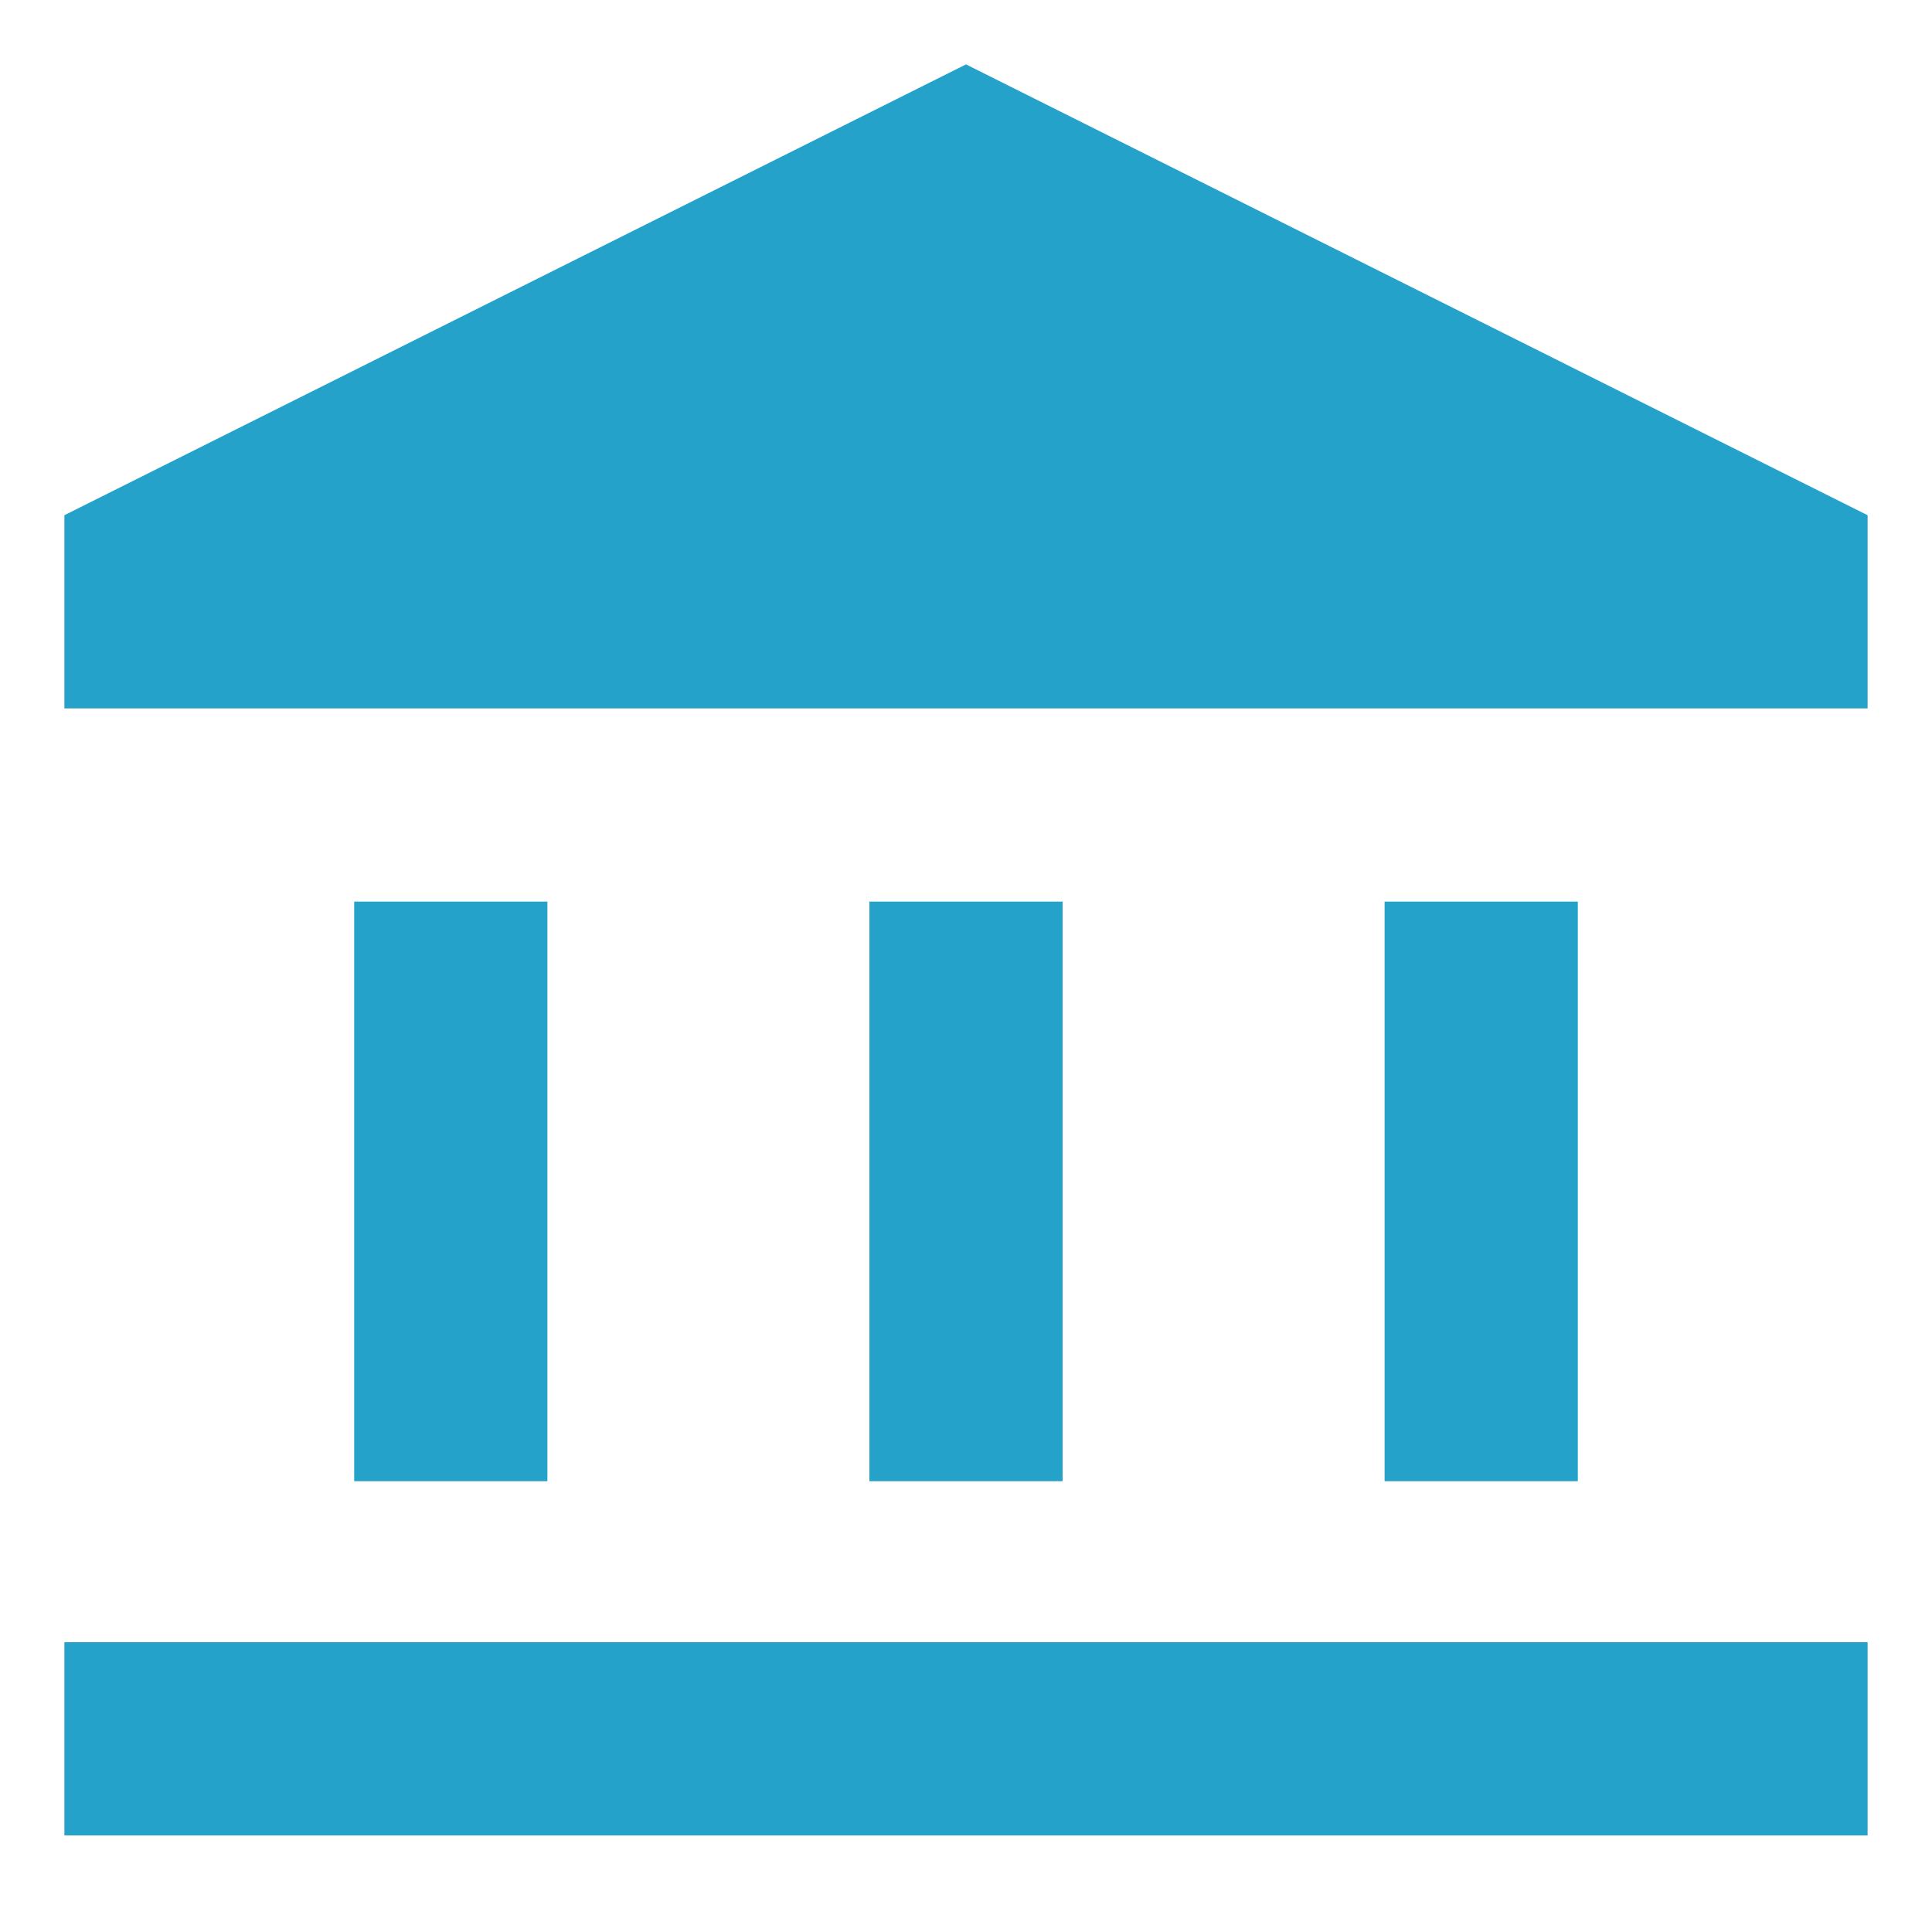 <?xml version="1.0" encoding="UTF-8"?> <svg xmlns="http://www.w3.org/2000/svg" width="30" height="30" viewBox="0 0 30 30" fill="none"><path d="M1 11V8L15 1L29 8V11H1Z" fill="#24A2C9"></path><path fill-rule="evenodd" clip-rule="evenodd" d="M5.5 23V14H8.5V23H5.5Z" fill="#24A2C9"></path><path fill-rule="evenodd" clip-rule="evenodd" d="M13.5 23V14H16.5V23H13.5Z" fill="#24A2C9"></path><path fill-rule="evenodd" clip-rule="evenodd" d="M21.5 23V14H24.5V23H21.5Z" fill="#24A2C9"></path><path fill-rule="evenodd" clip-rule="evenodd" d="M29 28.5H1V25.5H29V28.5Z" fill="#24A2C9"></path></svg> 